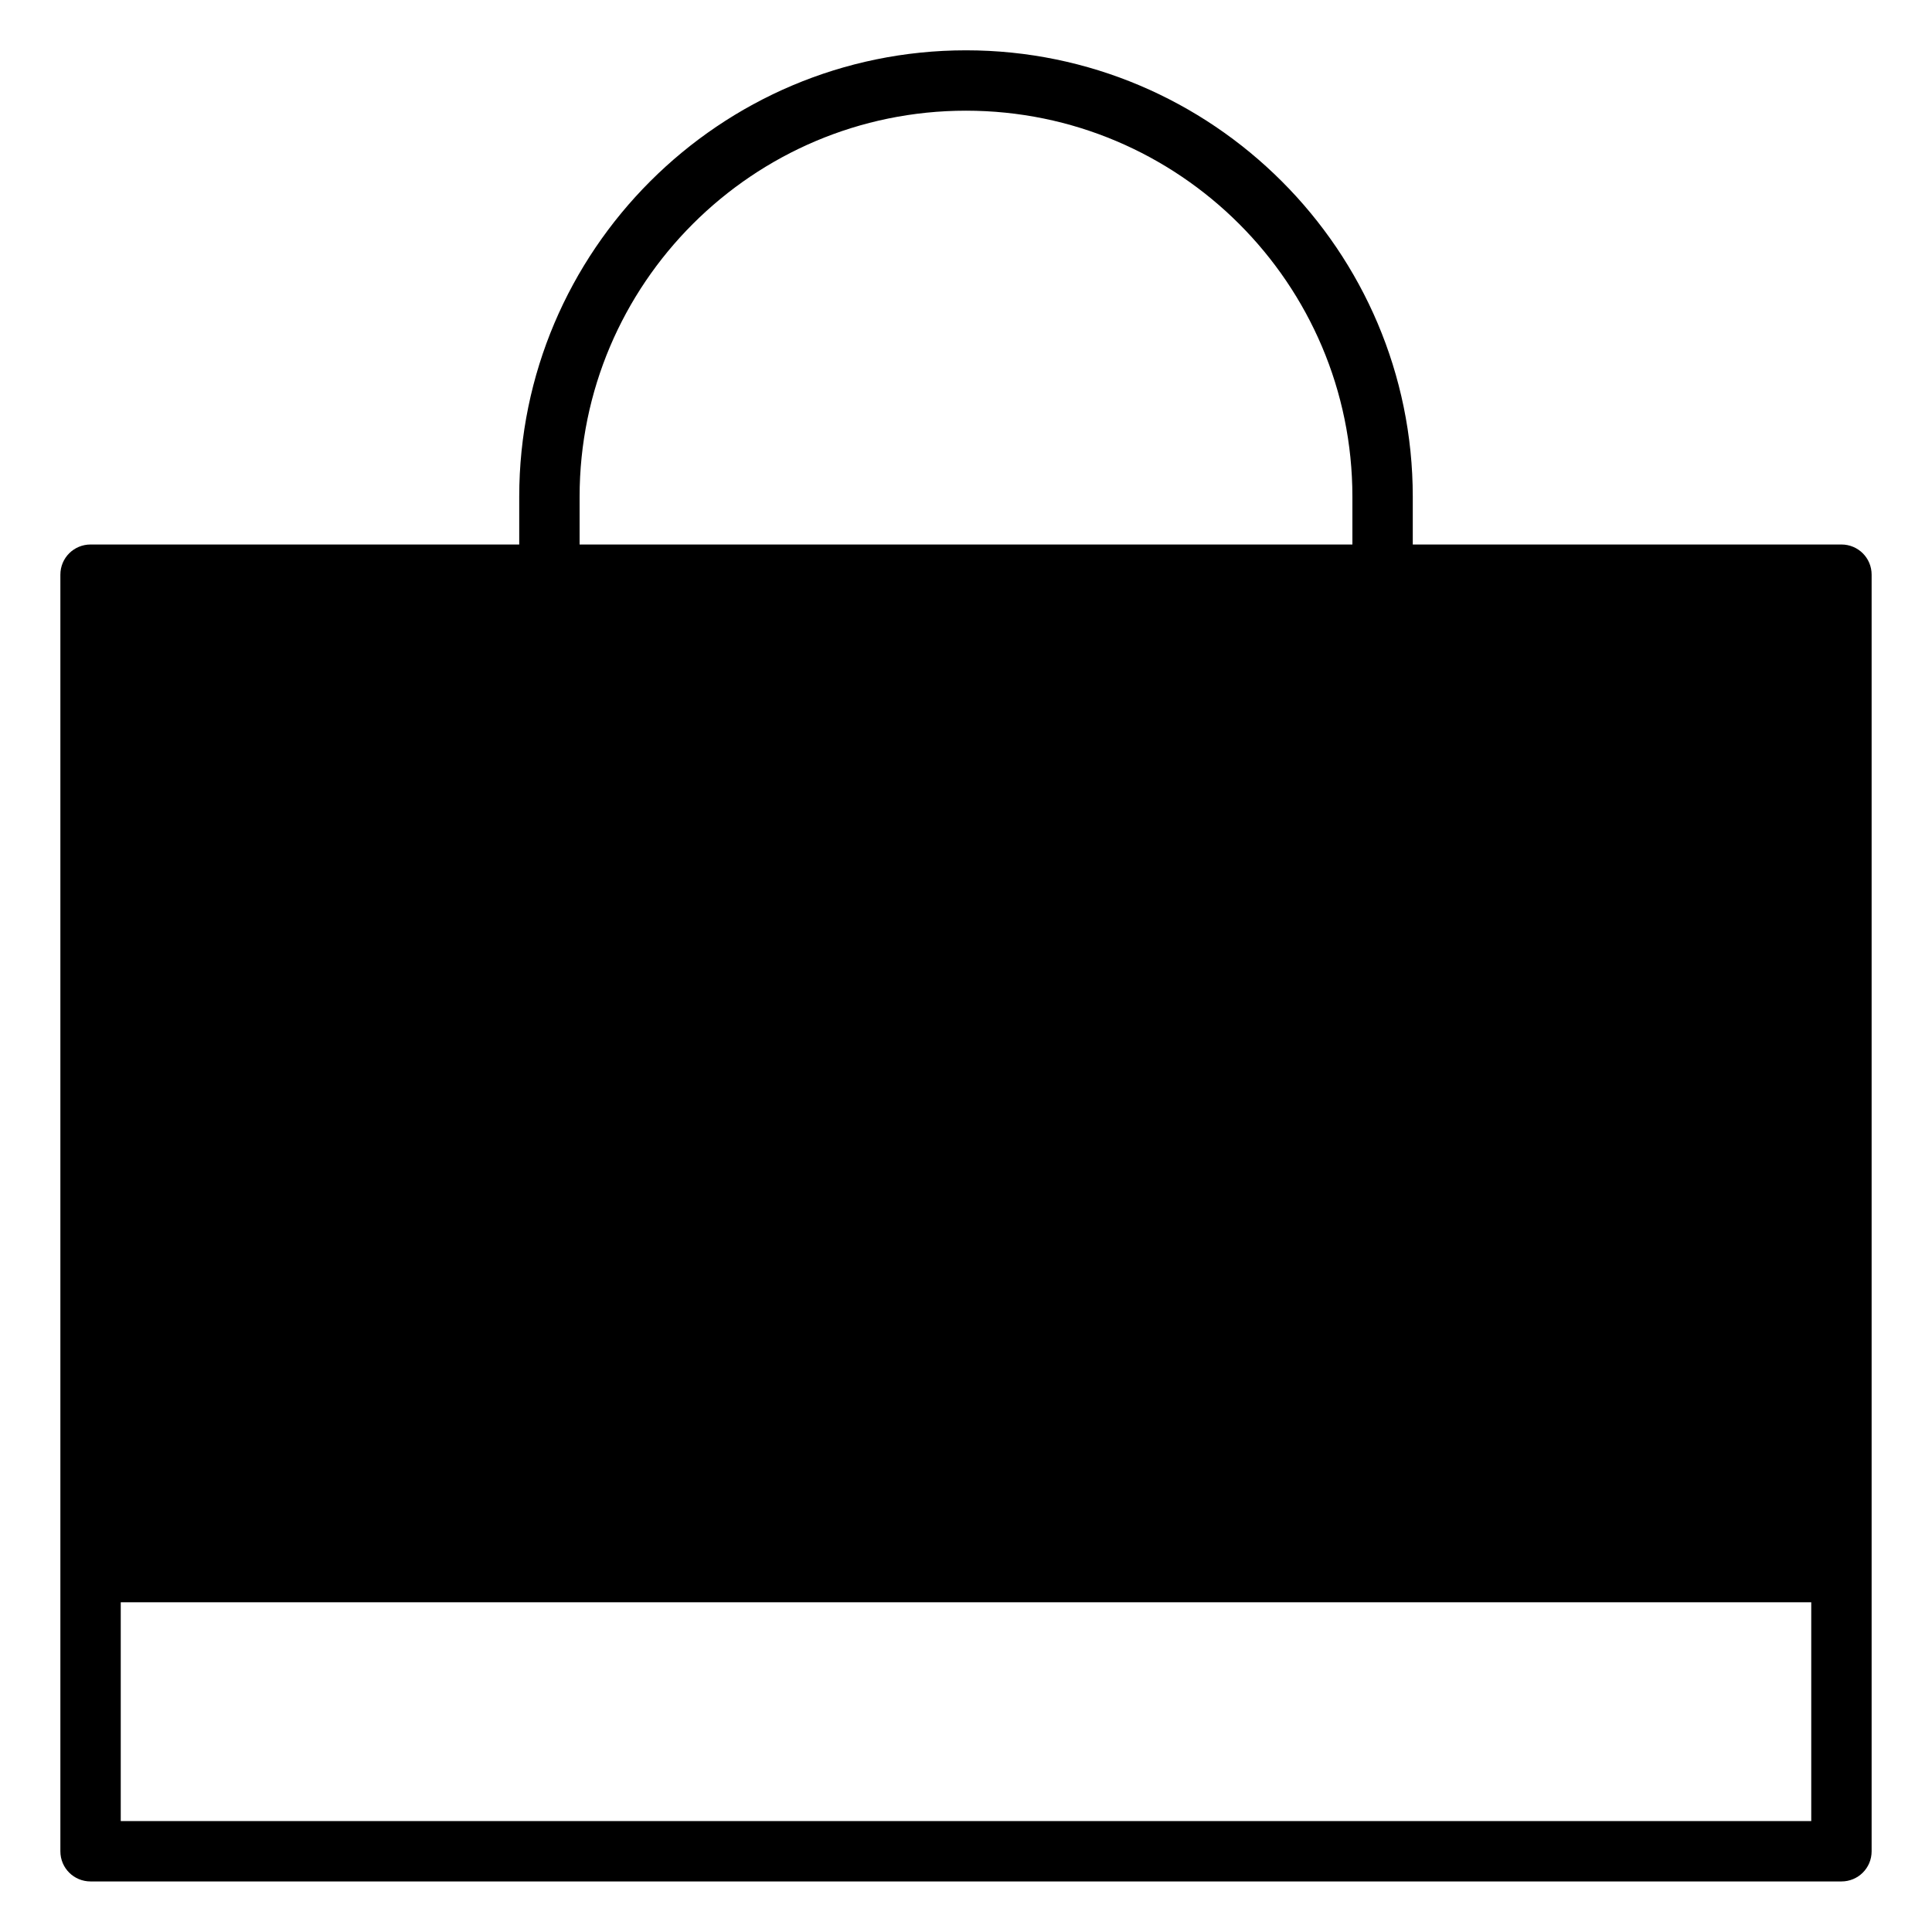 <?xml version="1.0" encoding="UTF-8"?> <svg xmlns="http://www.w3.org/2000/svg" width="24" height="24" viewBox="0 0 24 24" fill="none"><g clip-path="url(#clip0_486_7293)"><path d="M22.875 6.764H17.55V6.171C17.55 3.115 15.06 0.625 12 0.625C8.94 0.625 6.45 3.115 6.45 6.171V6.764H1.125C0.919 6.764 0.75 6.929 0.75 7.139V22.997C0.75 23.207 0.919 23.372 1.125 23.372H22.875C23.081 23.372 23.25 23.207 23.25 22.997V7.139C23.25 6.929 23.081 6.764 22.875 6.764ZM7.2 6.171C7.2 3.527 9.352 1.375 12 1.375C14.648 1.375 16.8 3.527 16.8 6.171V6.764H7.2V6.171ZM22.5 22.622H1.5V19.904H22.5V22.622Z" fill="black"></path></g><defs><clipPath id="clip0_486_7293"><rect width="24" height="24" fill="white"></rect></clipPath></defs></svg> 